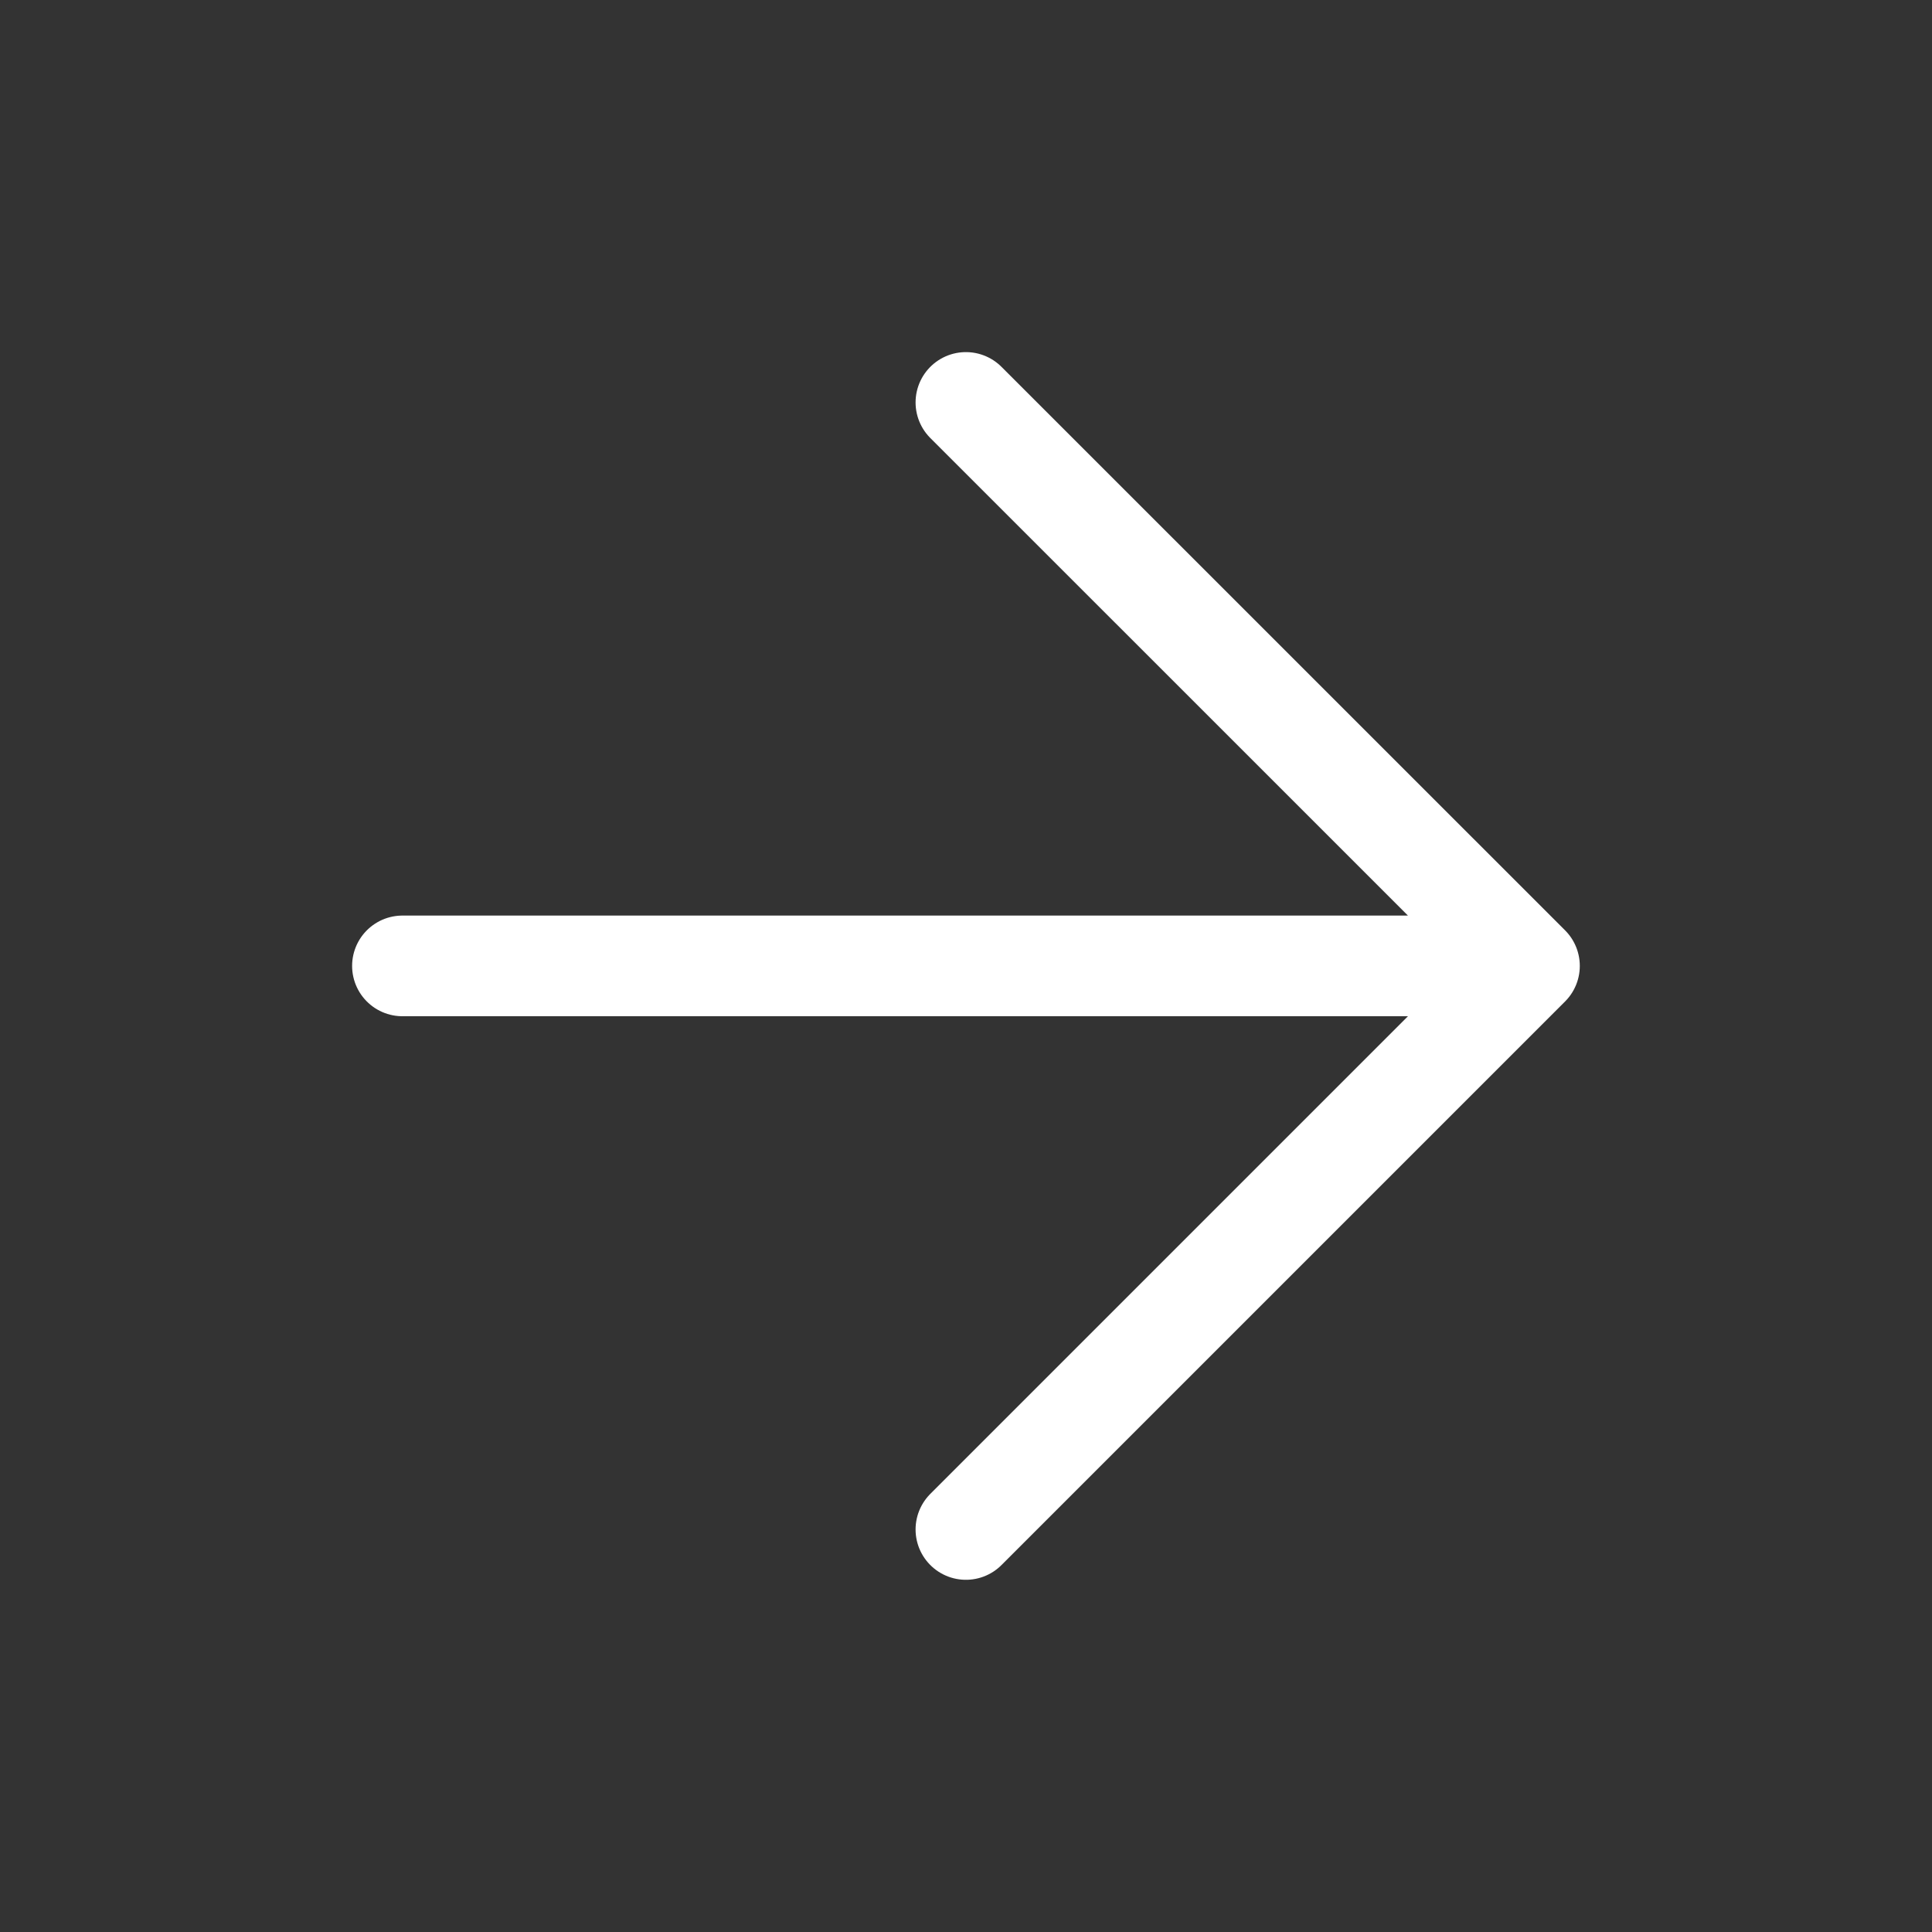 <svg width="20" height="20" viewBox="0 0 20 20" fill="none" xmlns="http://www.w3.org/2000/svg">
<rect x="0" y="0" width="20" height="20" fill="#333333" stroke="none"/>
<g id="arrow-right">
<path id="Icon" d="M4.166 9.999H15.833M15.833 9.999L9.999 4.166M15.833 9.999L9.999 15.833" stroke="white" stroke-width="1.042" stroke-linecap="round" stroke-linejoin="round"/>
</g>
</svg>

